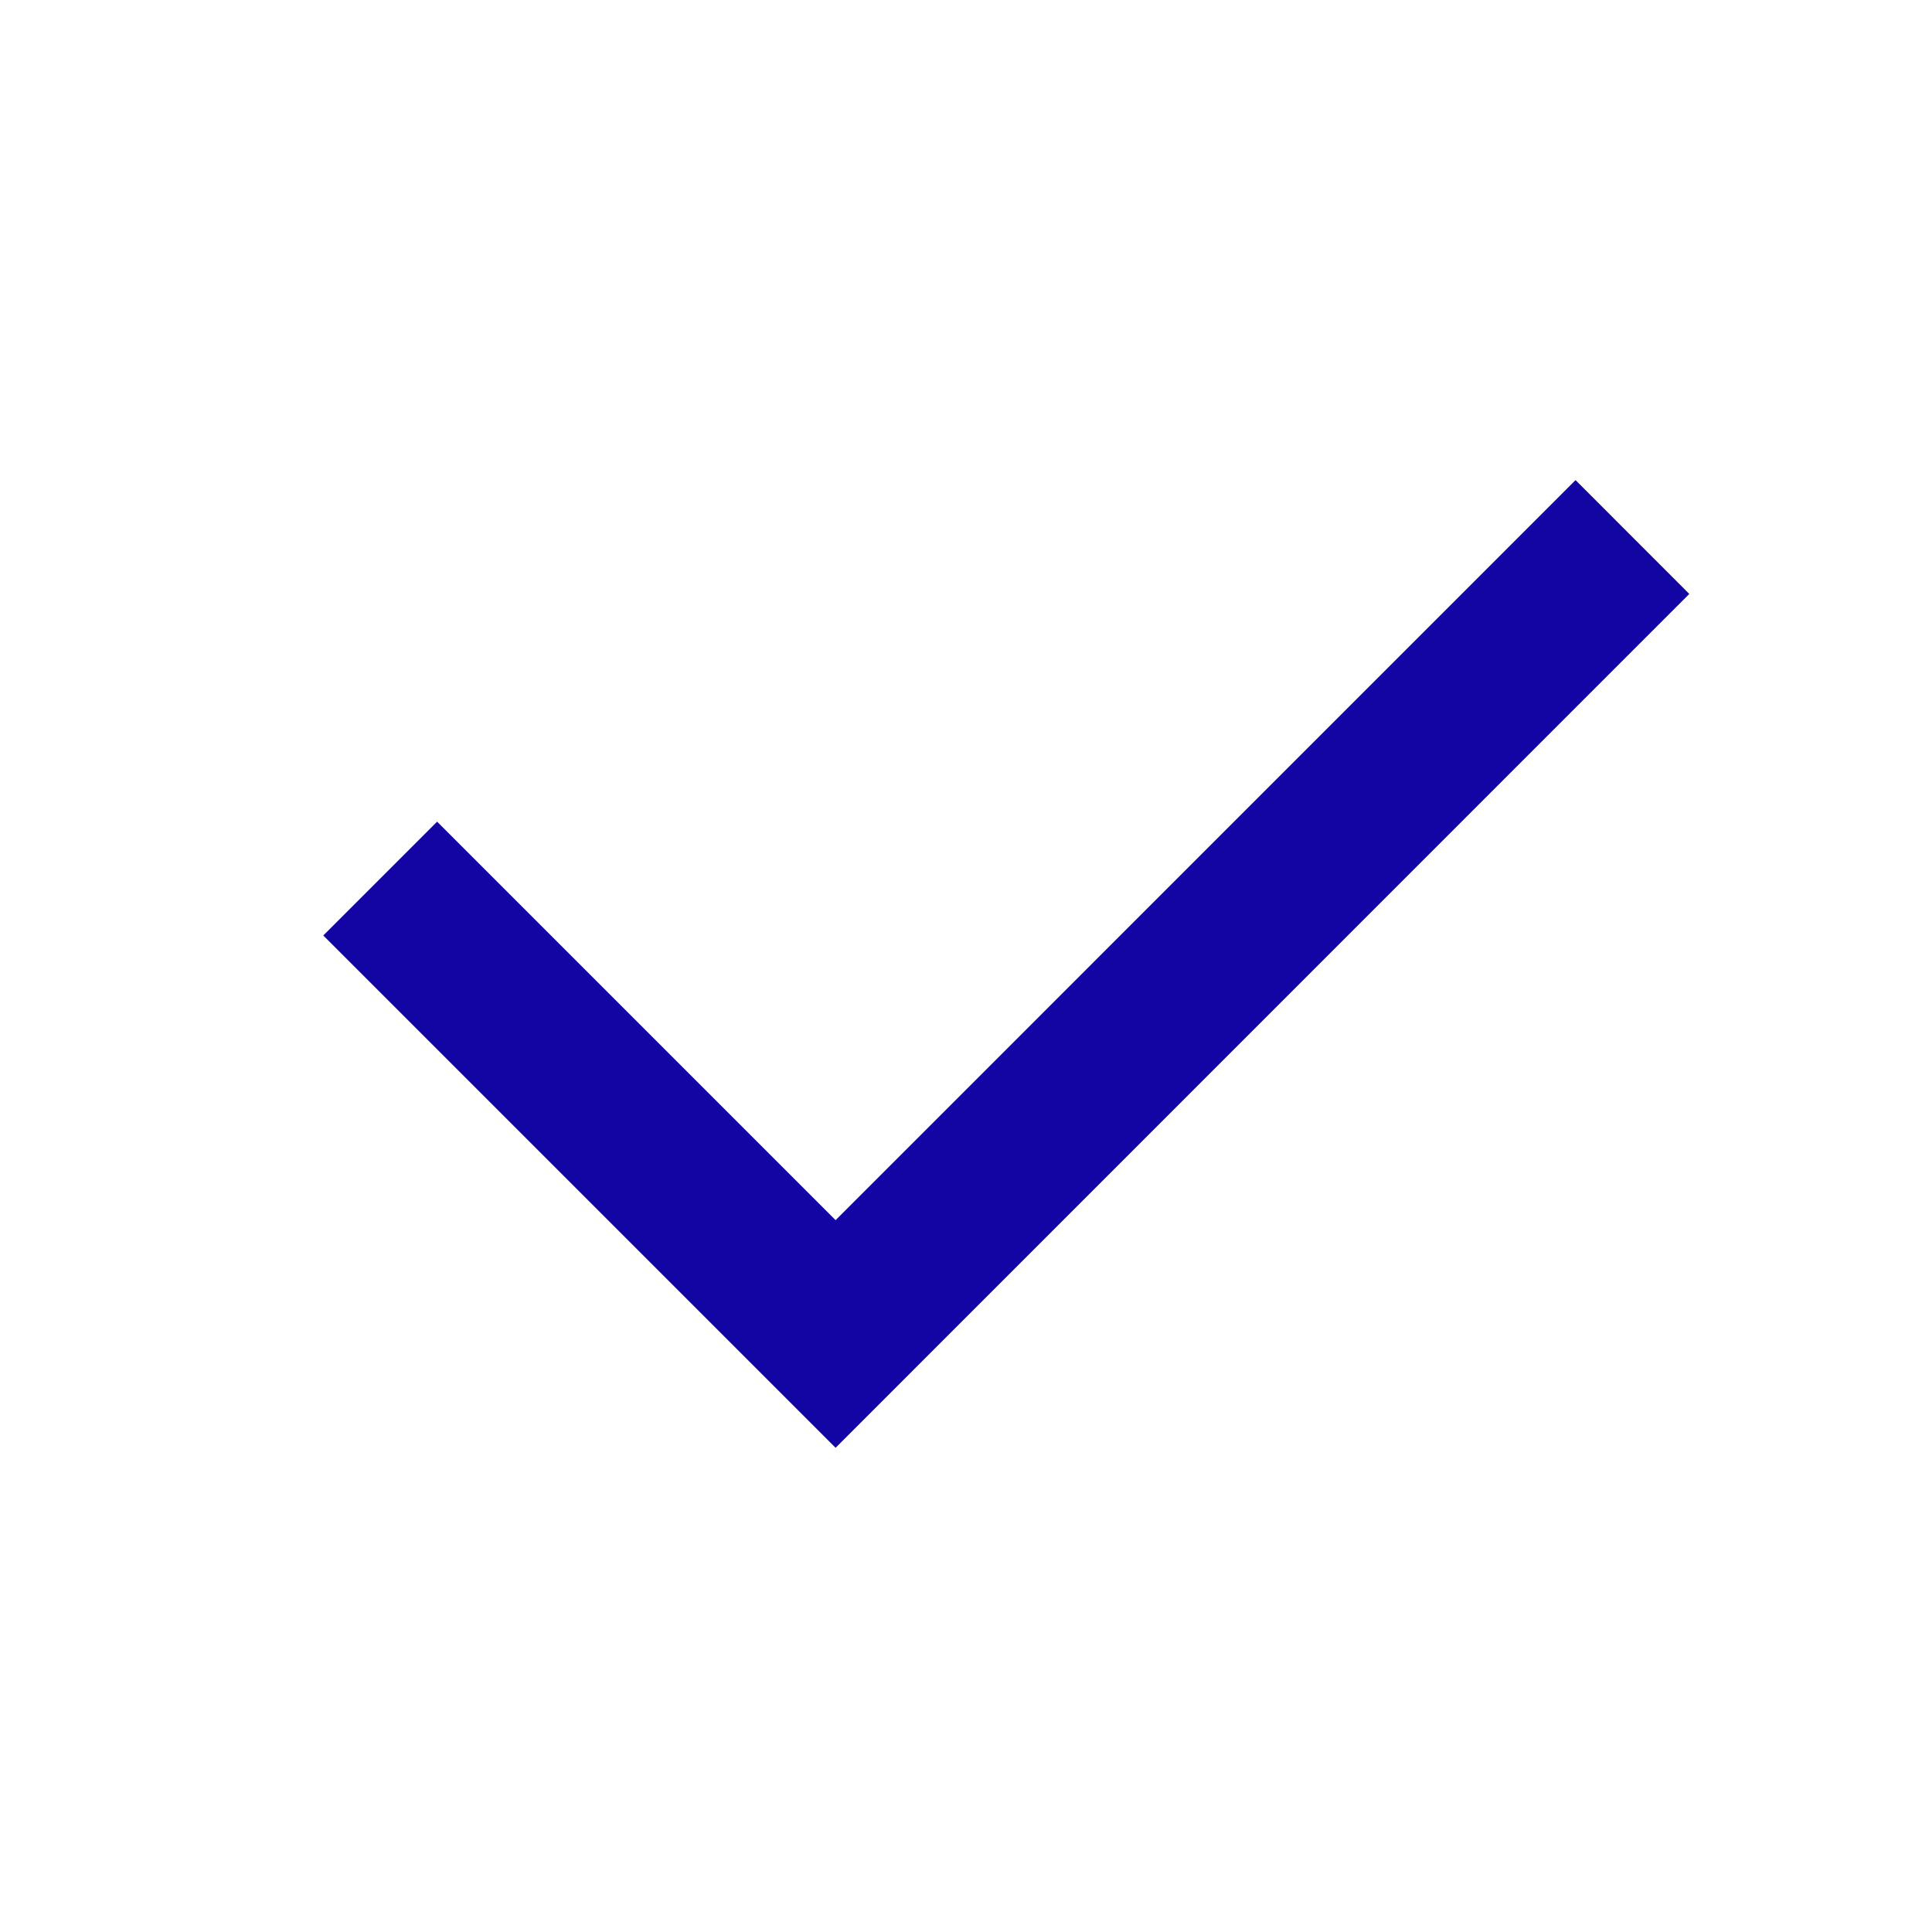 <svg width="24" height="24" viewBox="0 0 24 24" fill="none" xmlns="http://www.w3.org/2000/svg">
<path d="M20.985 7.378L10.38 17.985L4.016 11.621L5.43 10.207L10.38 15.157L19.572 5.964L20.985 7.378Z" fill="#1205A3"/>
</svg>
